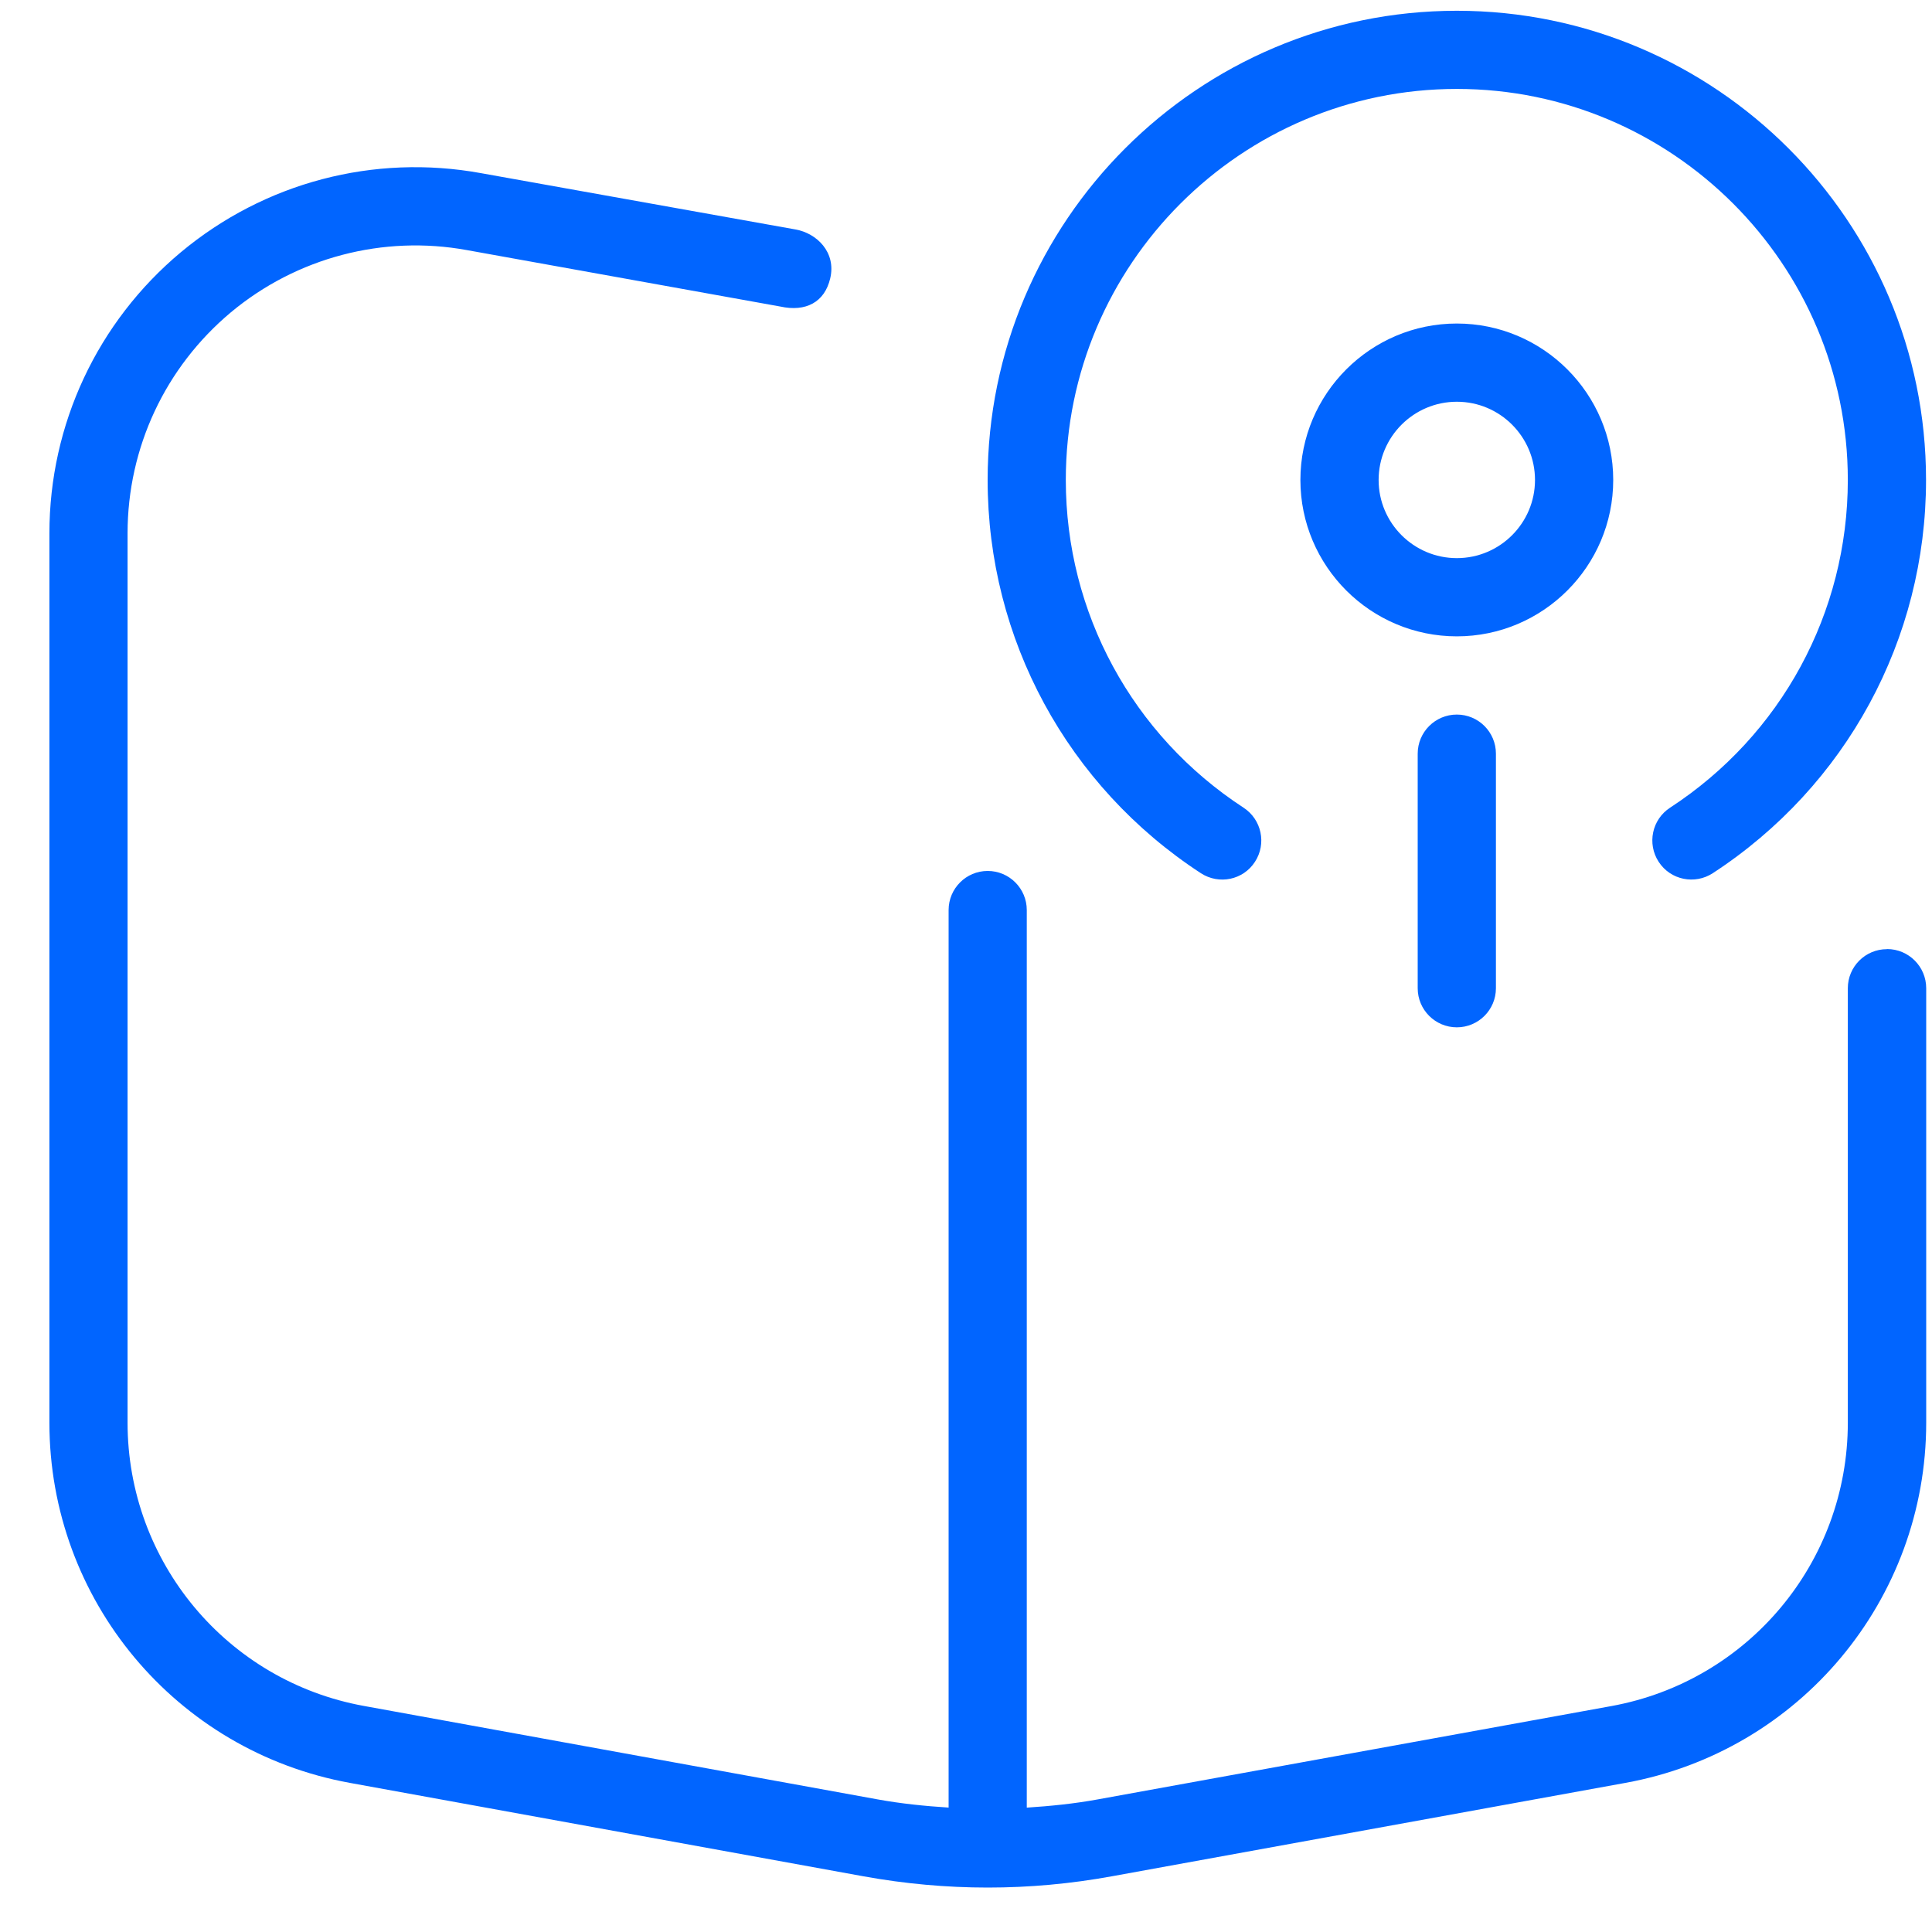 <svg width="35" height="35" viewBox="0 0 35 35" fill="none" xmlns="http://www.w3.org/2000/svg">
<g clip-path="url(#clip0_57_654)">
<path d="M17.892 8.695C17.892 4.007 21.704 0.195 26.392 0.195C31.079 0.195 34.892 4.007 34.892 8.695C34.892 11.579 33.447 14.242 31.028 15.819C30.704 16.03 30.263 15.944 30.048 15.612C29.836 15.285 29.926 14.846 30.255 14.632C32.272 13.317 33.475 11.098 33.475 8.695C33.475 4.789 30.297 1.611 26.392 1.611C22.486 1.611 19.308 4.789 19.308 8.695C19.308 11.098 20.512 13.317 22.528 14.632C22.856 14.846 22.948 15.285 22.735 15.612C22.523 15.941 22.085 16.033 21.755 15.819C19.337 14.241 17.892 11.578 17.892 8.695ZM26.392 11.528C24.829 11.528 23.558 10.257 23.558 8.695C23.558 7.132 24.829 5.861 26.392 5.861C27.954 5.861 29.225 7.132 29.225 8.695C29.225 10.257 27.954 11.528 26.392 11.528ZM27.808 8.695C27.808 7.914 27.174 7.278 26.392 7.278C25.61 7.278 24.975 7.914 24.975 8.695C24.975 9.475 25.61 10.111 26.392 10.111C27.174 10.111 27.808 9.475 27.808 8.695ZM25.683 13.653V17.903C25.683 18.294 26.001 18.611 26.392 18.611C26.783 18.611 27.1 18.294 27.1 17.903V13.653C27.1 13.262 26.783 12.945 26.392 12.945C26.001 12.945 25.683 13.262 25.683 13.653ZM34.183 17.195C33.792 17.195 33.475 17.512 33.475 17.903V25.774C33.475 28.297 31.674 30.455 29.192 30.907L19.886 32.598C19.46 32.676 19.031 32.719 18.601 32.747V16.486C18.601 16.096 18.284 15.778 17.893 15.778C17.502 15.778 17.185 16.096 17.185 16.486V32.746C16.756 32.719 16.326 32.675 15.901 32.598L6.594 30.905C4.112 30.455 2.311 28.296 2.311 25.773V9.662C2.311 8.111 2.994 6.652 4.184 5.657C5.377 4.663 6.944 4.254 8.46 4.531L14.135 5.553C14.599 5.655 14.938 5.475 15.04 5.044C15.153 4.568 14.793 4.224 14.412 4.157C14.408 4.157 8.715 3.137 8.715 3.137C6.772 2.783 4.792 3.306 3.277 4.569C1.764 5.833 0.895 7.69 0.895 9.662V25.774C0.895 28.982 3.185 31.726 6.34 32.299L15.648 33.992C16.393 34.127 17.145 34.195 17.895 34.195C18.644 34.195 19.396 34.127 20.141 33.991L29.449 32.298C32.604 31.724 34.895 28.98 34.895 25.773V17.902C34.895 17.511 34.577 17.193 34.186 17.193L34.183 17.195Z" fill="#0165FF"/>
</g>
<defs>
<clipPath id="clip0_57_654">
<rect width="34" height="34" fill="white" transform="translate(0.891 0.195)"/>
</clipPath>
</defs>
</svg>
